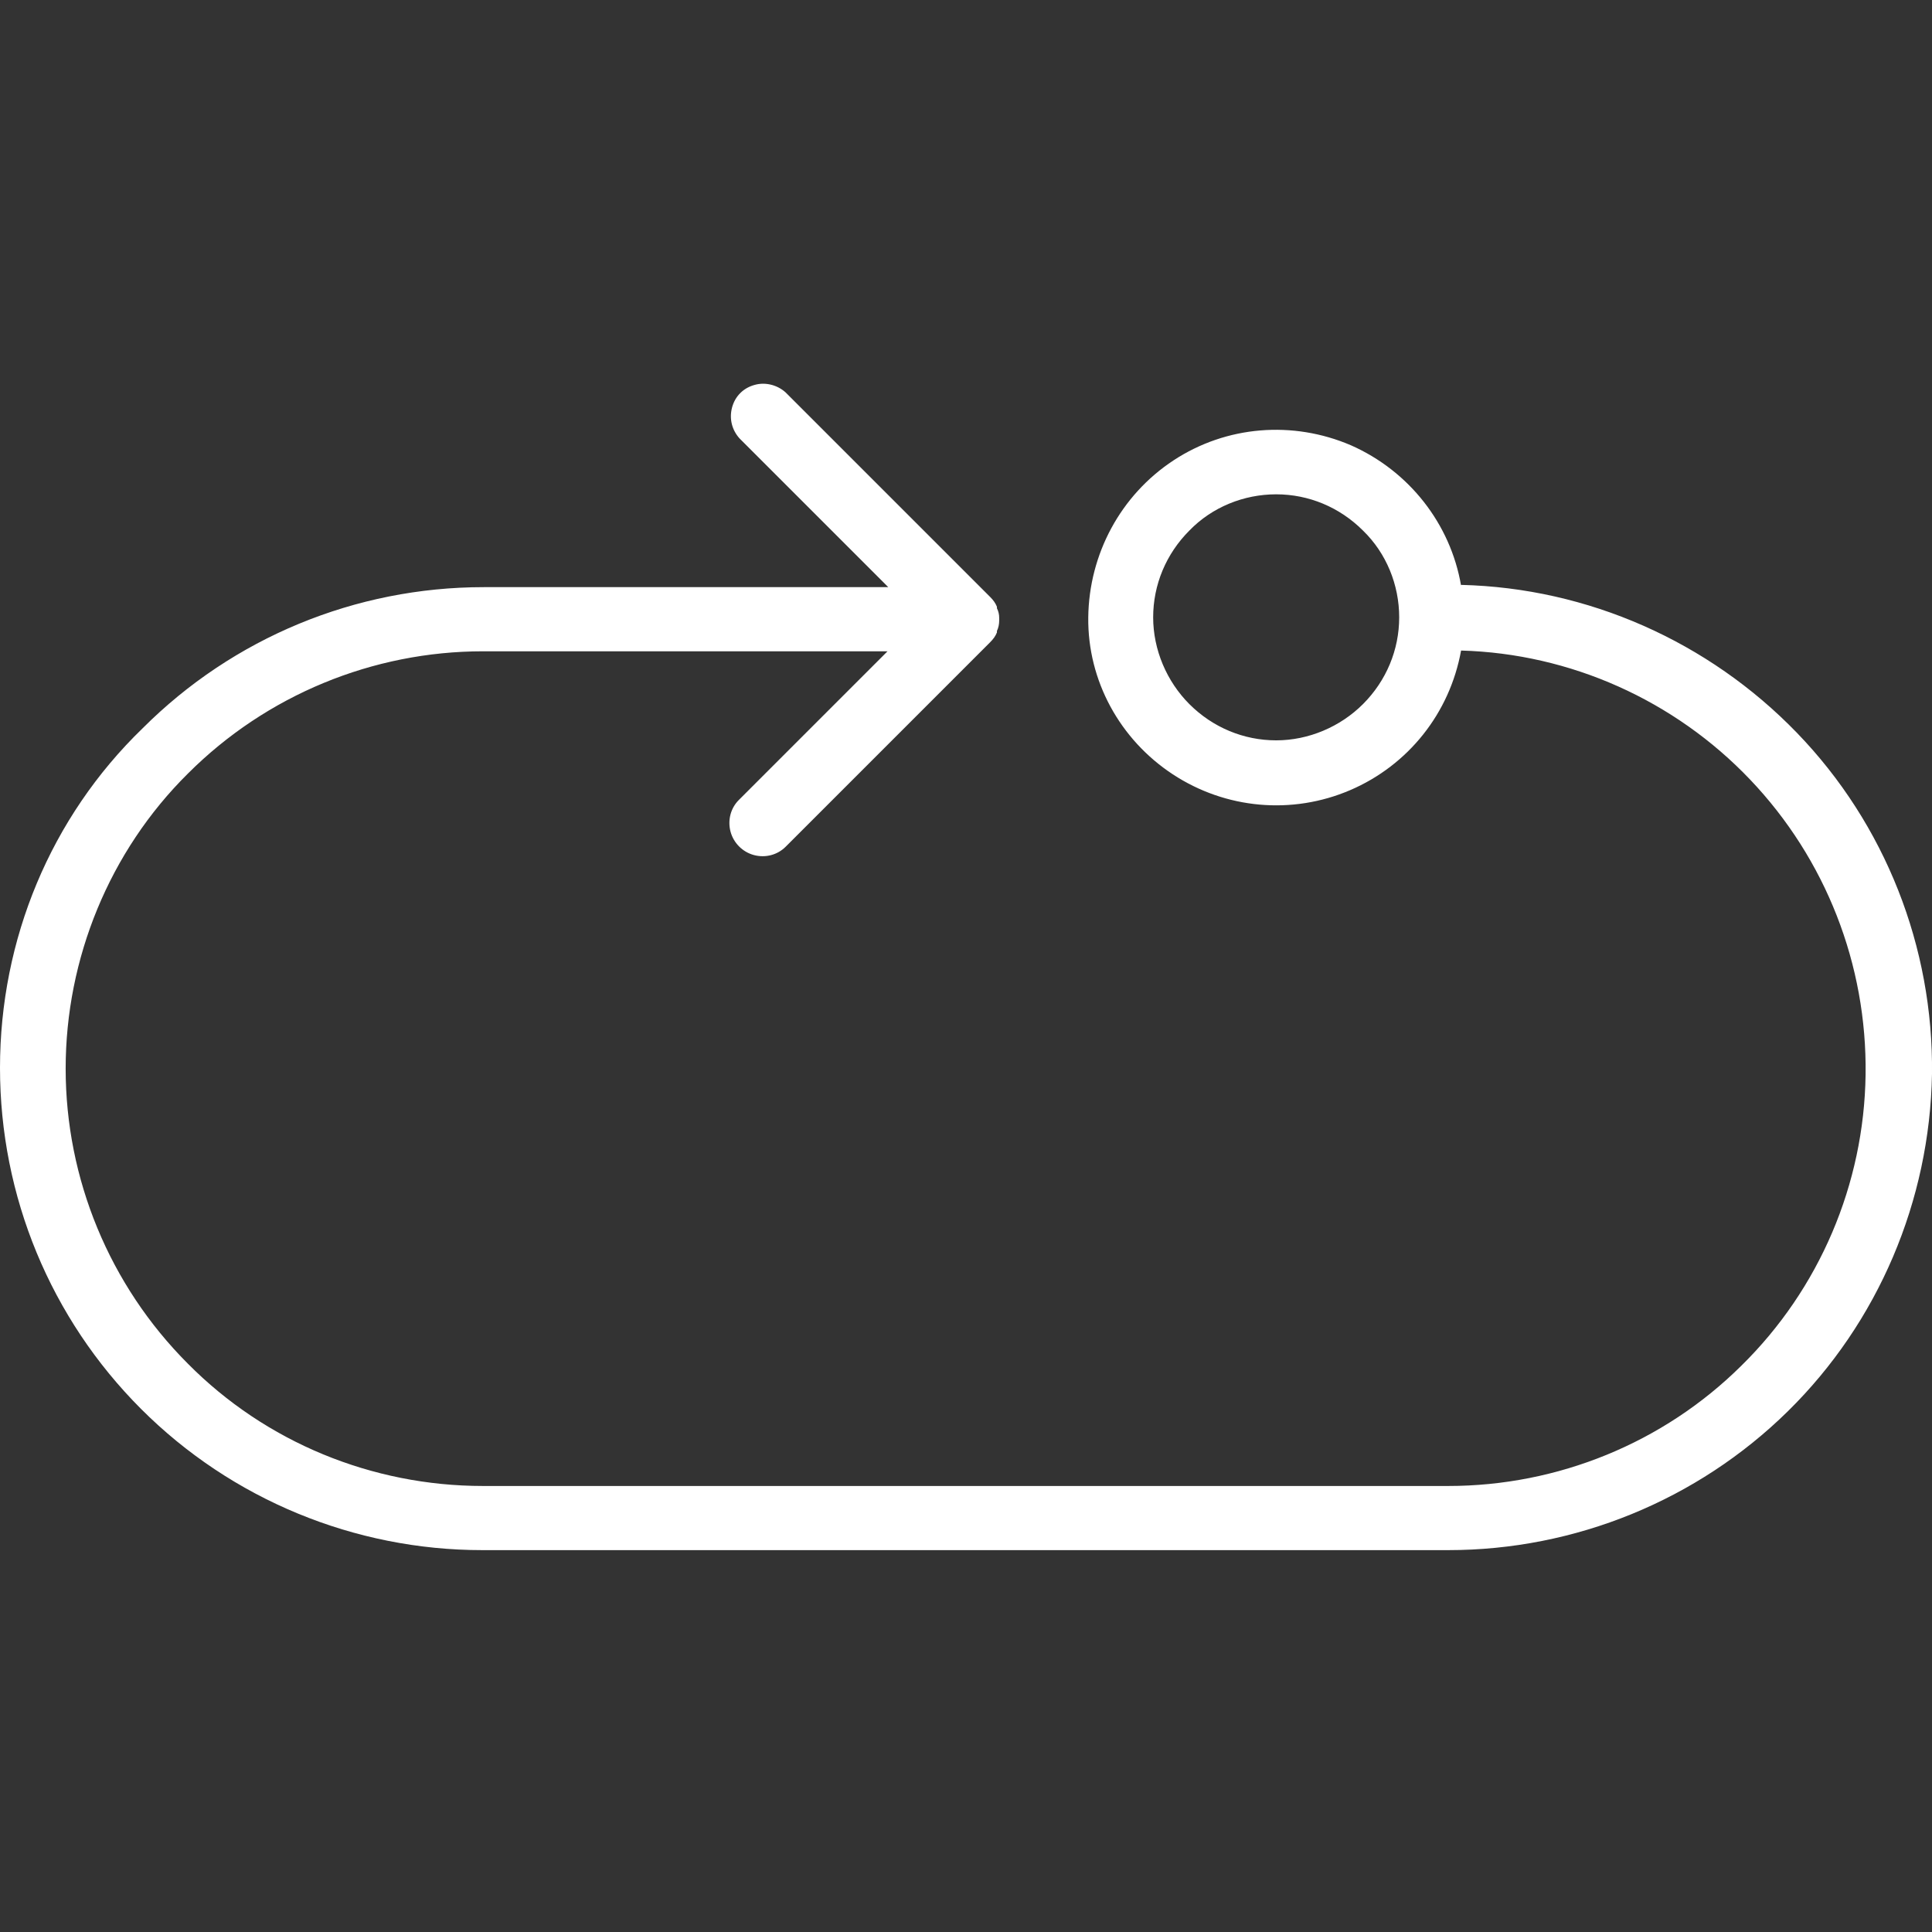 <svg viewBox="0 0 256 256" version="1.1" xmlns="http://www.w3.org/2000/svg" id="Ebene_1">
  
  <rect x="0" y="0" width="256" height="256" fill="#333333" stroke="none"/>
  
  <defs>
    <style>
      .st0 {
        fill: #fff;
      }
    </style>
  </defs>
  <path d="M193.6,77.6c-1.4-8.2-6.9-15.2-14.6-18.6-7.7-3.3-16.5-2.6-23.5,2-7,4.6-11.2,12.4-11.3,20.8s4.2,16.2,11.2,20.8c7,4.6,15.8,5.4,23.5,2.1,7.7-3.3,13.2-10.2,14.7-18.5,14.5.4,28.3,6.6,38.3,17.1,10,10.5,15.5,24.5,15.3,39.1-.2,14.5-6.1,28.4-16.5,38.6-10.3,10.2-24.3,15.9-38.8,15.9H64c-14.7,0-28.8-5.8-39.1-16.2-10.4-10.4-16.2-24.5-16.2-39.1s5.8-28.8,16.2-39.1c10.4-10.4,24.5-16.2,39.1-16.2h53.6l-19.7,19.7c-1.1,1.1-1.5,2.7-1.1,4.2.4,1.5,1.6,2.7,3.1,3.1,1.5.4,3.1,0,4.2-1.1l27.1-27.1s0,0,0,0h0c.4-.4.7-.8.9-1.3,0,0,0-.1,0-.2.2-.4.3-.9.3-1.4v-.3c0-.5-.1-.9-.3-1.3,0,0,0-.1,0-.2h0c-.2-.5-.5-.9-.9-1.3,0,0,0,0,0,0l-27.1-27.1c-1.1-1-2.7-1.4-4.1-1-1.5.4-2.6,1.5-3,3-.4,1.5,0,3,1,4.1l19.7,19.7h-53.6c-17,0-33.2,6.7-45.2,18.7C6.7,108.3,0,124.5,0,141.5s6.7,33.2,18.7,45.2c12,12,28.3,18.7,45.2,18.7h128c16.8,0,33-6.6,45-18.4,12-11.8,18.8-27.9,19.1-44.7.2-16.8-6.2-33.1-17.9-45.2-11.7-12.1-27.7-19.2-44.5-19.6h0ZM169.1,98.1c-4.3,0-8.4-1.7-11.5-4.8-3-3-4.8-7.2-4.8-11.5,0-4.3,1.7-8.4,4.8-11.5,3-3.1,7.2-4.8,11.5-4.8,4.3,0,8.4,1.7,11.5,4.8,3.1,3,4.8,7.2,4.8,11.5h0s0,0,0,0c0,4.3-1.7,8.4-4.8,11.5-3,3-7.2,4.8-11.5,4.8h0Z" class="st0"></path>
</svg>